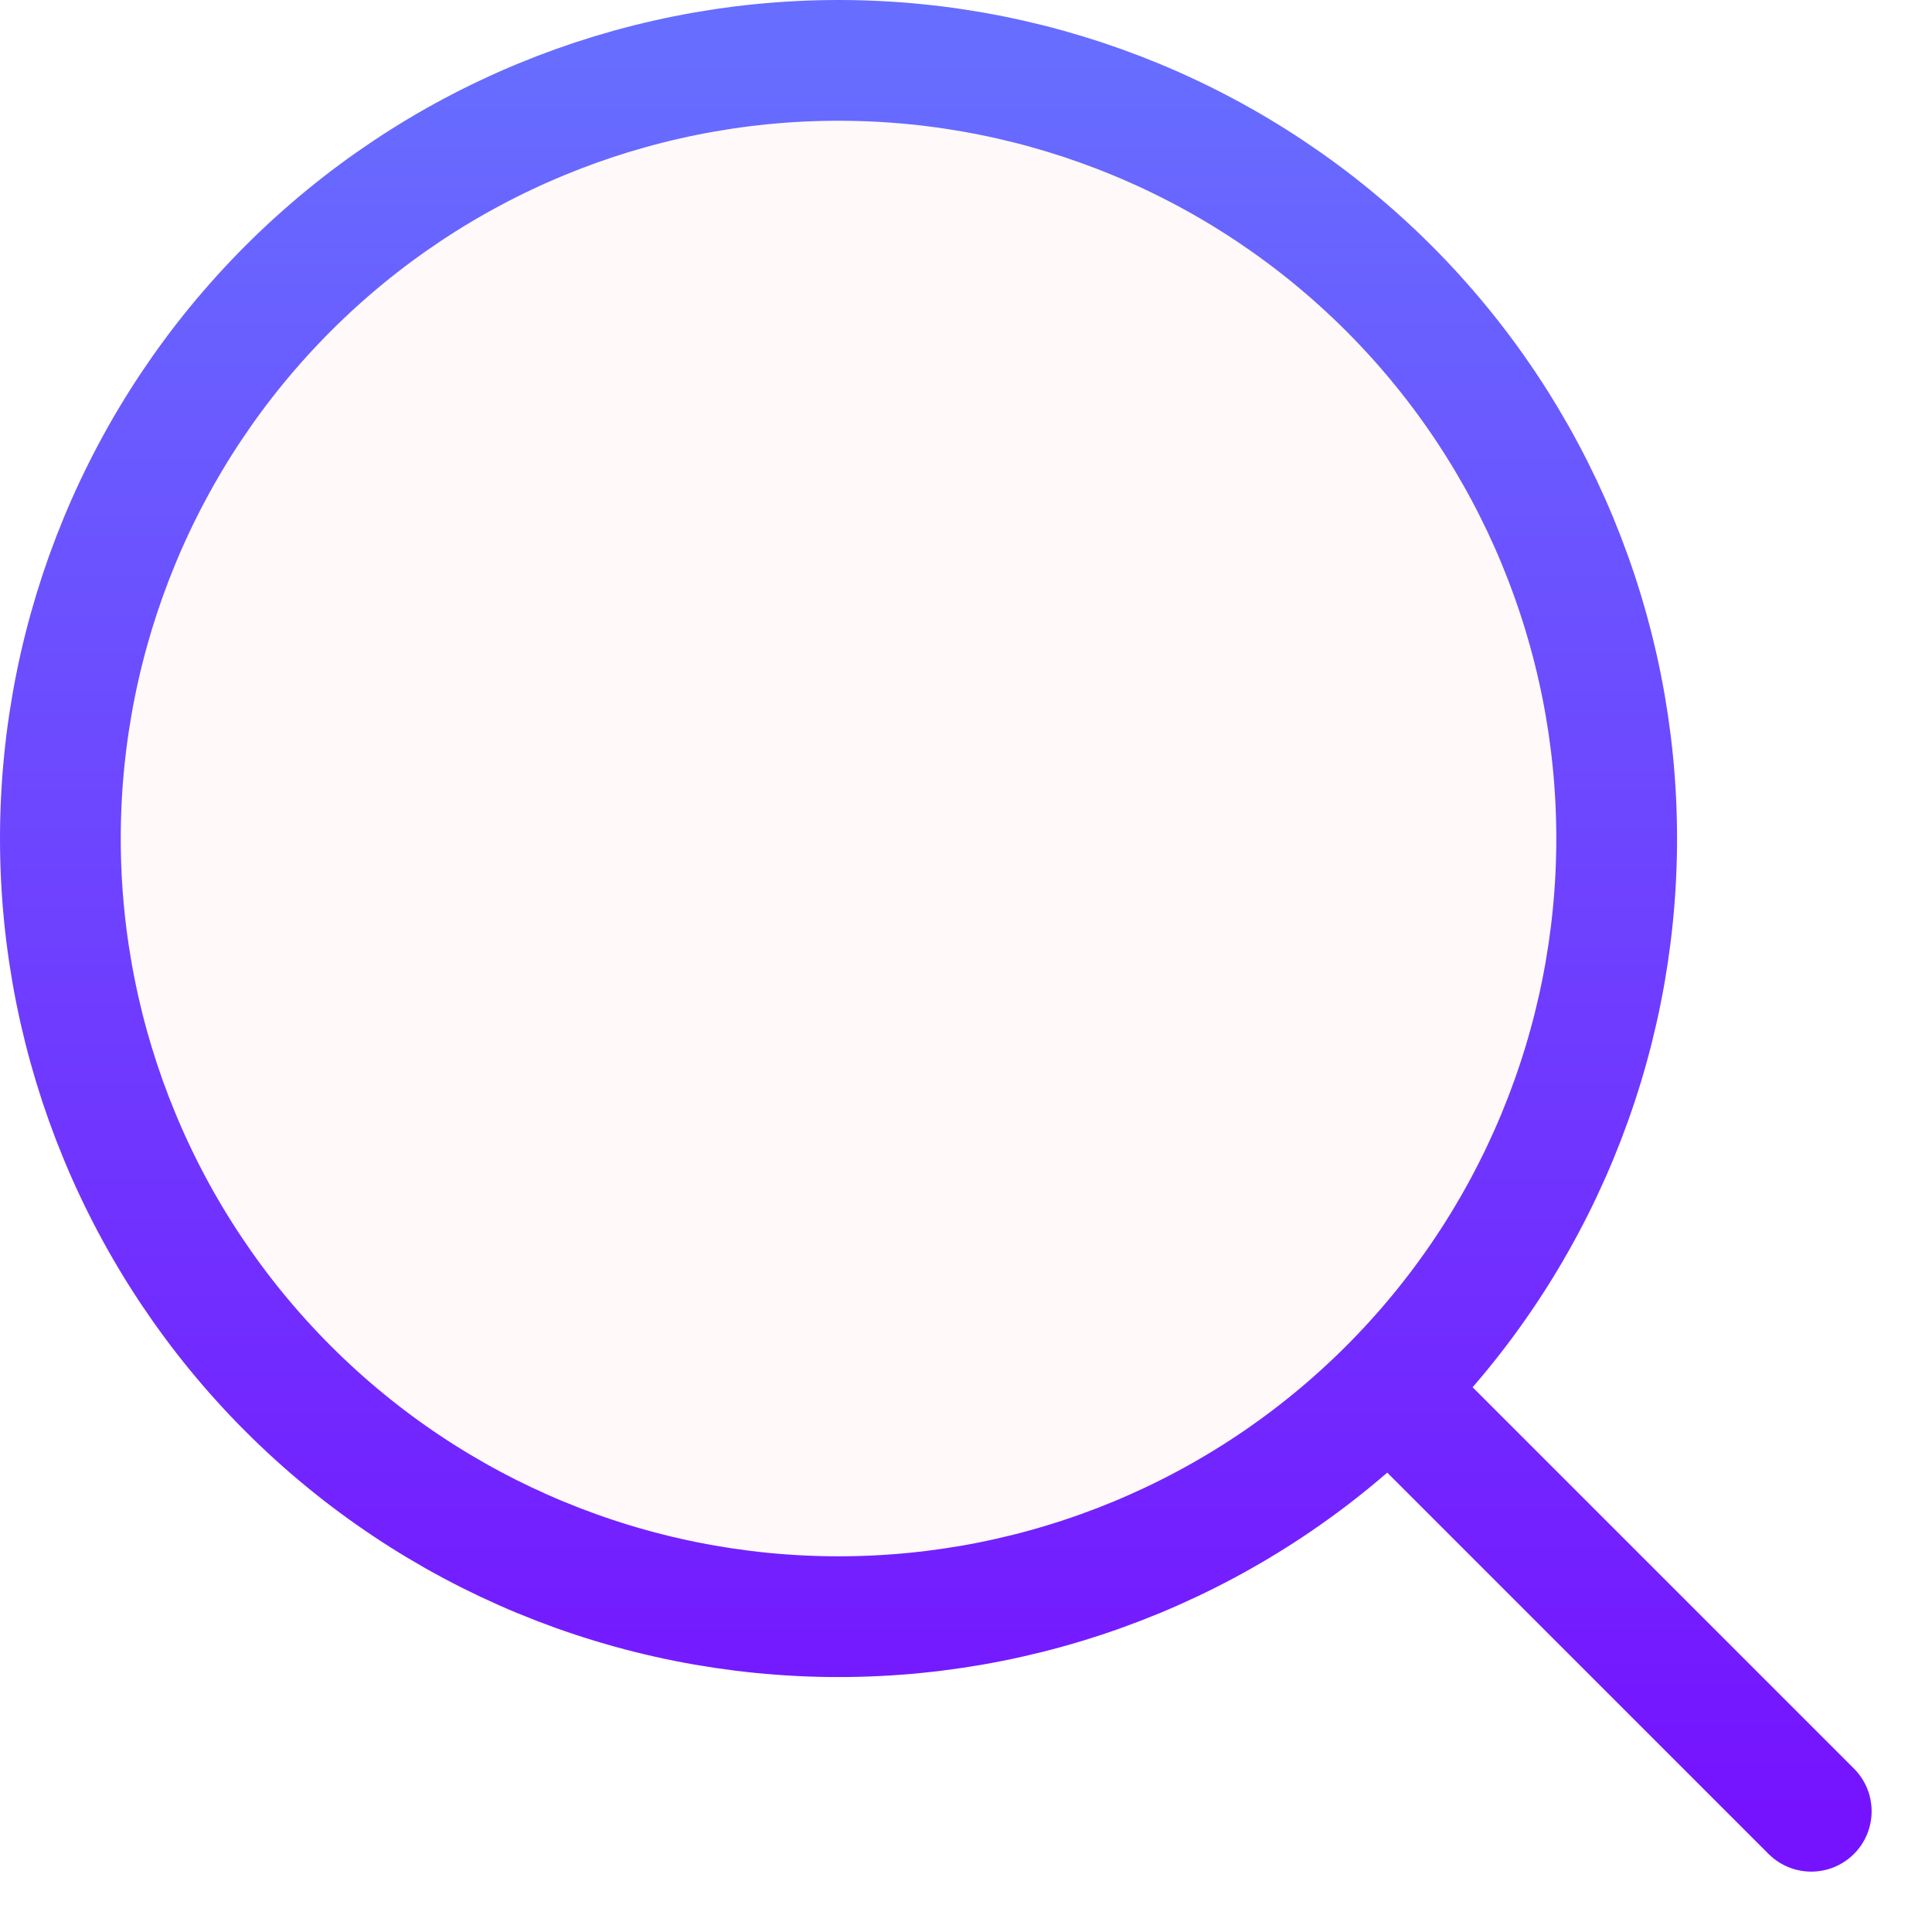 <svg width="24" height="24" viewBox="0 0 24 24" fill="none" xmlns="http://www.w3.org/2000/svg">
<path d="M10.417 20.083C12.98 20.083 15.439 19.065 17.252 17.252C19.065 15.439 20.083 12.98 20.083 10.417C20.083 7.853 19.065 5.394 17.252 3.581C15.439 1.768 12.98 0.75 10.417 0.75C7.853 0.75 5.394 1.768 3.581 3.581C1.768 5.394 0.75 7.853 0.75 10.417C0.75 12.98 1.768 15.439 3.581 17.252C5.394 19.065 7.853 20.083 10.417 20.083Z" fill="#FFD9D9" fill-opacity="0.16"/>
<path d="M22.5 22.5L17.667 17.667M20.083 10.417C20.083 12.98 19.065 15.439 17.252 17.252C15.439 19.065 12.98 20.083 10.417 20.083C7.853 20.083 5.394 19.065 3.581 17.252C1.768 15.439 0.75 12.98 0.75 10.417C0.75 7.853 1.768 5.394 3.581 3.581C5.394 1.768 7.853 0.75 10.417 0.75C12.98 0.75 15.439 1.768 17.252 3.581C19.065 5.394 20.083 7.853 20.083 10.417Z" stroke="url(#paint0_linear_9631_3952)" stroke-width="1.5" stroke-miterlimit="10" stroke-linecap="round" stroke-linejoin="round"/>
<defs>
<linearGradient id="paint0_linear_9631_3952" x1="11.625" y1="0.75" x2="11.625" y2="22.5" gradientUnits="userSpaceOnUse">
<stop stop-color="#676DFF"/>
<stop offset="1" stop-color="#7513FF"/>
</linearGradient>
</defs>
</svg>
